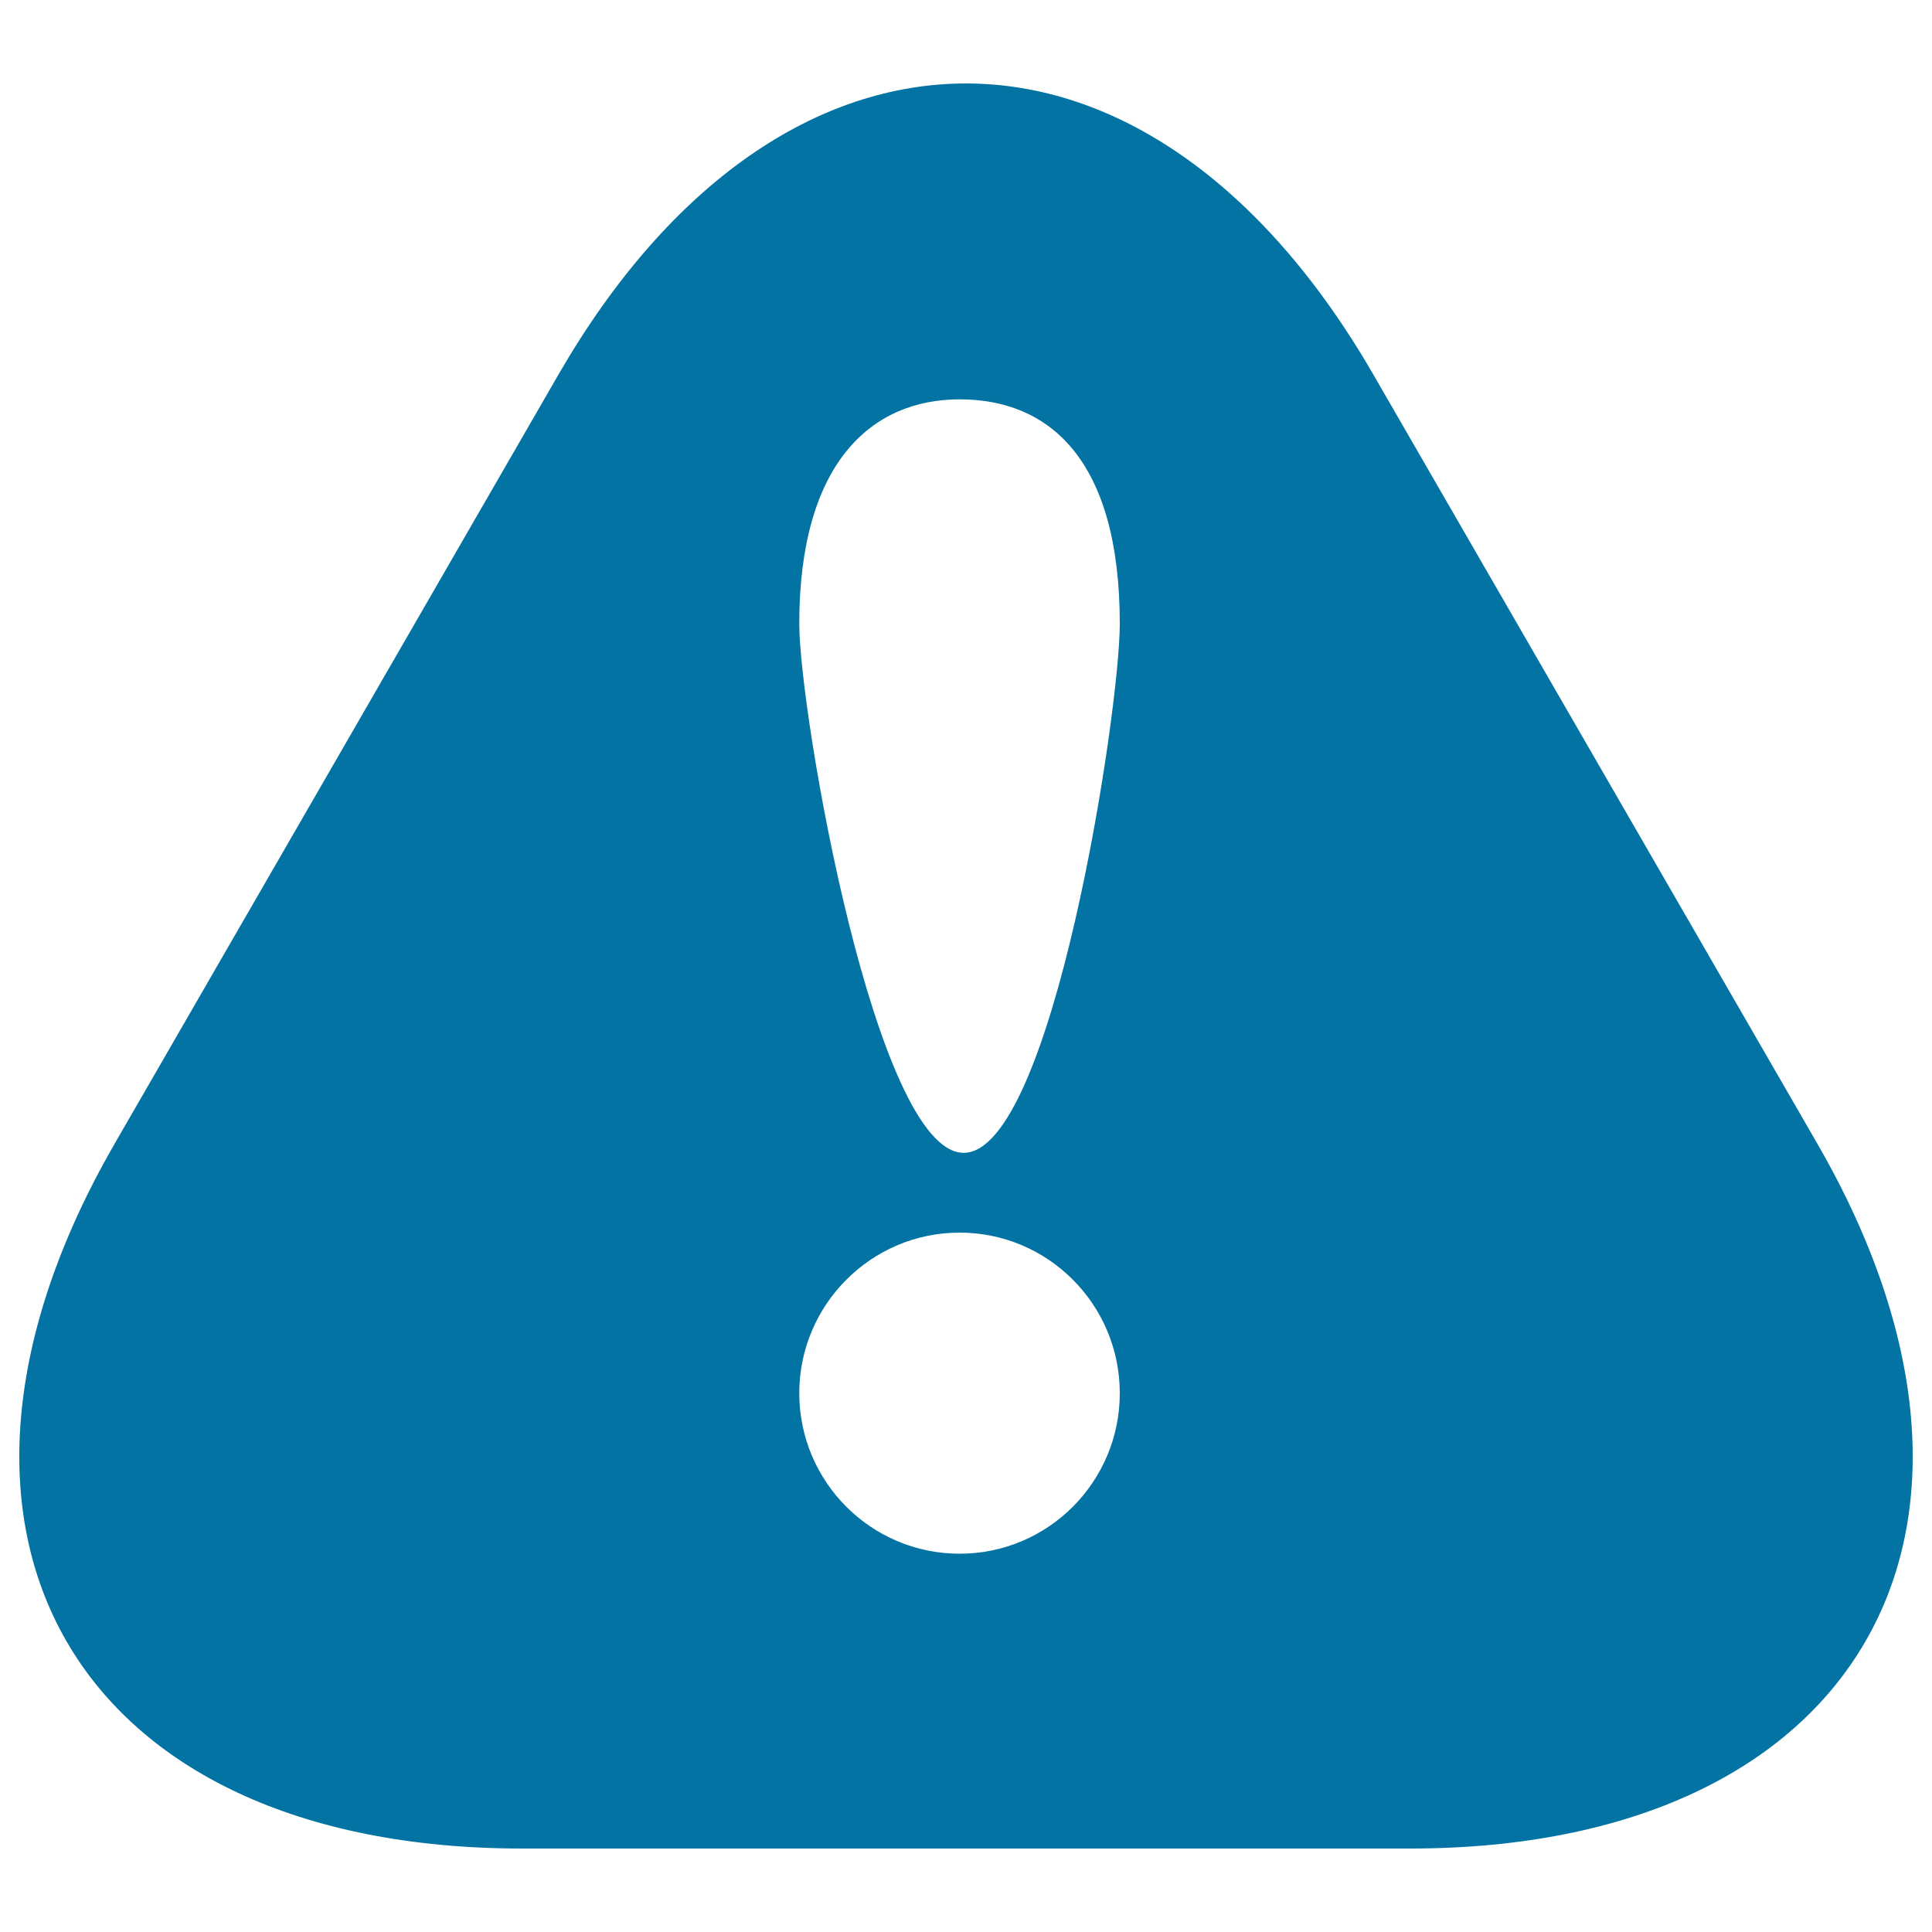 <svg xmlns="http://www.w3.org/2000/svg" viewBox="0 0 1000 1000" style="fill:#0273a2">
<title>Notice SVG icon</title>
<path d="M710.8,193.8C594.8-7,405.1-7,289.1,193.8L59.5,591.7c-116,200.8-21.1,365.1,210.8,365.1h459.4c231.9,0,326.8-164.3,210.8-365.1L710.8,193.8z M496.7,206.7c45.8,0,82.9,30.4,82.9,116.2c0,45.7-35,273.8-80.8,273.8c-45.7,0-85.1-228-85.1-273.8C413.7,239.9,450.8,206.7,496.7,206.7z M496.7,804.2c-45.8,0-83-37.2-83-83.1c0-45.7,37.2-83.1,83-83.1s82.9,37.3,82.9,83.1C579.6,767,542.5,804.2,496.7,804.2z"/>
</svg>